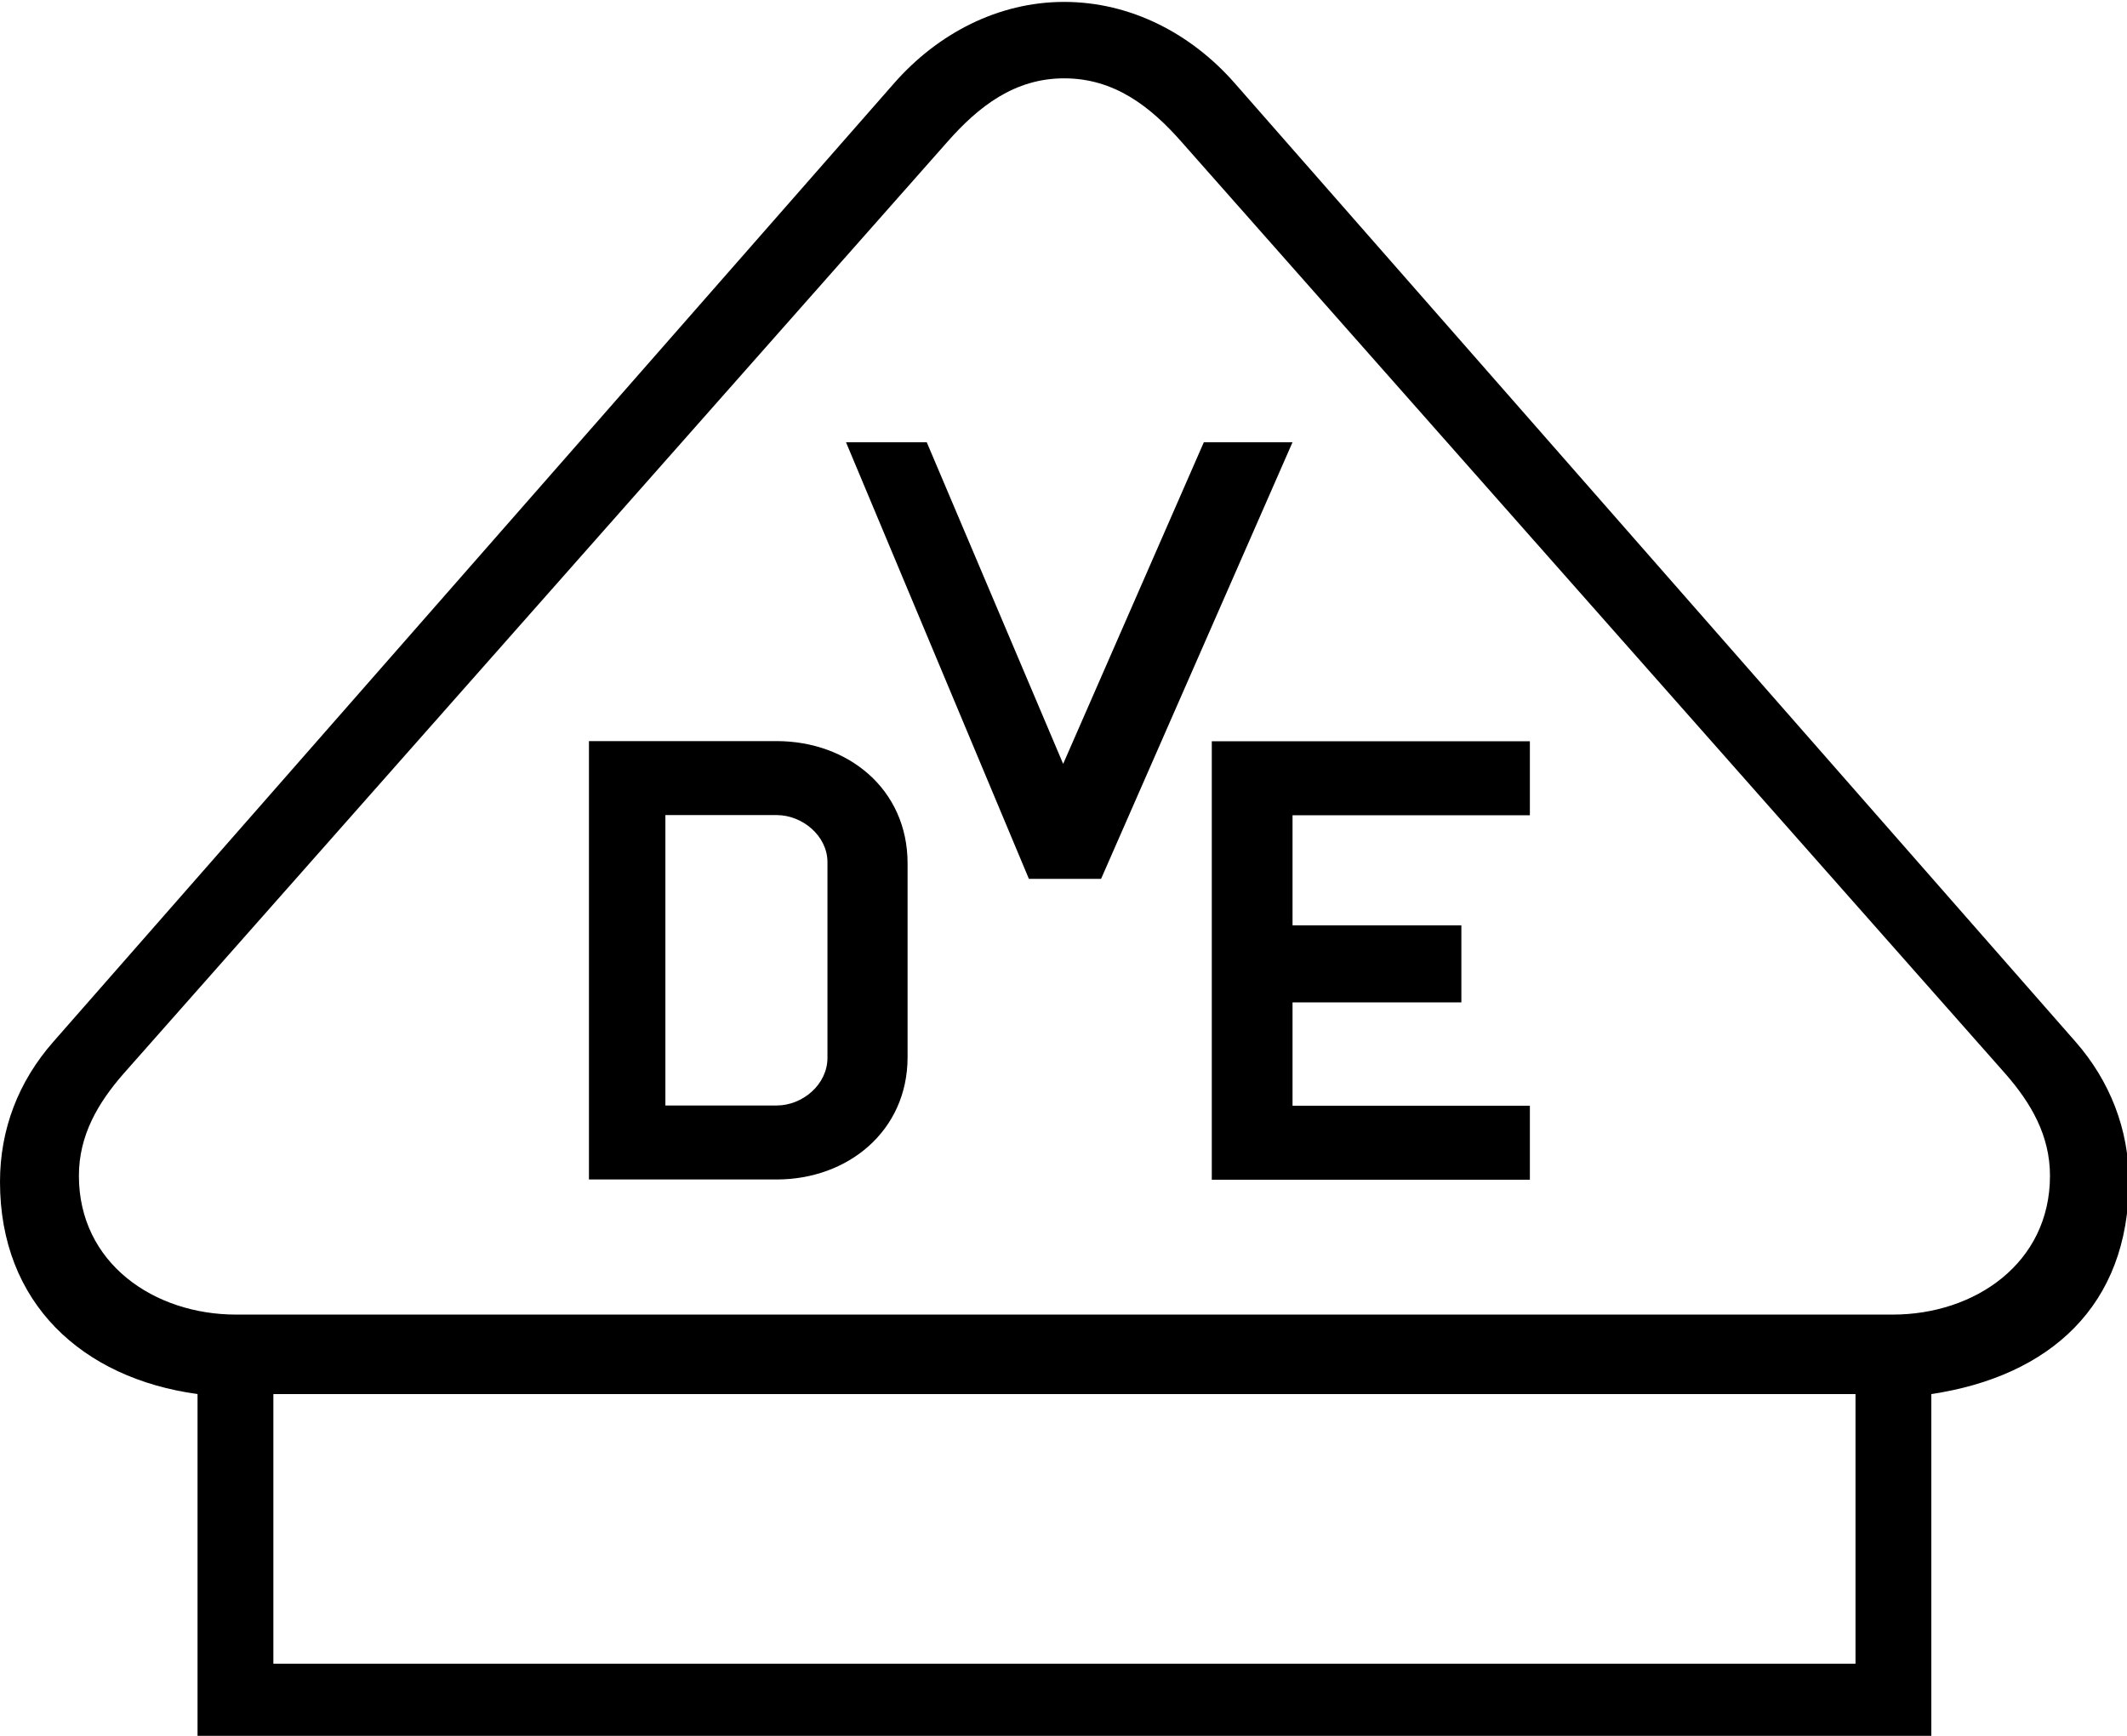 <?xml version="1.0" encoding="UTF-8" standalone="no"?>
<!-- Generator: Adobe Illustrator 17.0.1, SVG Export Plug-In . SVG Version: 6.00 Build 0)  -->

<svg
   xmlns:dc="http://purl.org/dc/elements/1.1/"
   xmlns:cc="http://creativecommons.org/ns#"
   xmlns:rdf="http://www.w3.org/1999/02/22-rdf-syntax-ns#"
   xmlns:svg="http://www.w3.org/2000/svg"
   xmlns="http://www.w3.org/2000/svg"
   xmlns:sodipodi="http://sodipodi.sourceforge.net/DTD/sodipodi-0.dtd"
   xmlns:inkscape="http://www.inkscape.org/namespaces/inkscape"
   version="1.1"
   id="Ebene_1"
   x="0px"
   y="0px"
   width="147"
   height="120"
   viewBox="0 0 147 120"
   enable-background="new 0 0 214.211 174.52"
   xml:space="preserve"
   sodipodi:docname="VDE mark.svg"
   inkscape:version="0.92.1 r15371"><title
     id="title4508">VDE mark</title><defs
     id="defs21" /><sodipodi:namedview
     pagecolor="#ffffff"
     bordercolor="#666666"
     borderopacity="1"
     objecttolerance="10"
     gridtolerance="10"
     guidetolerance="10"
     inkscape:pageopacity="0"
     inkscape:pageshadow="2"
     inkscape:window-width="640"
     inkscape:window-height="480"
     id="namedview19"
     showgrid="false"
     inkscape:zoom="7.5783863"
     inkscape:cx="100.91978"
     inkscape:cy="74.953248"
     inkscape:current-layer="Ebene_1"
     fit-margin-top="0"
     fit-margin-left="0"
     fit-margin-right="0"
     fit-margin-bottom="0" /><path
     style="fill:#000000;stroke-width:1"
     inkscape:connector-curvature="0"
     id="path12"
     d="M 13.652,120 V 96.373 C 5.664,95.274 0,90.076 0,81.706 0,78.072 1.268,74.775 3.677,72.027 L 61.793,5.754 c 3.001,-3.424 7.186,-5.622 11.751,-5.622 4.607,0 8.791,2.198 11.792,5.622 L 143.452,72.027 c 2.367,2.705 3.677,6.044 3.677,9.637 0,8.622 -5.495,13.483 -13.652,14.709 V 120 Z M 65.471,9.811 8.538,74.225 c -1.775,2.029 -3.085,4.269 -3.085,7.058 0,6.045 5.198,9.595 10.862,9.595 H 130.815 c 5.664,0 10.862,-3.55 10.862,-9.595 0,-2.789 -1.31,-5.029 -3.086,-7.058 L 81.659,9.811 c -2.155,-2.451 -4.649,-4.396 -8.115,-4.396 -3.424,0 -5.917,1.944 -8.073,4.396 M 18.893,115.012 H 128.237 V 96.373 H 18.893 Z"
     clip-path="none" /><polygon
     points="130.028,44.307 110.767,88.245 103.506,88.245 85.106,44.307 93.229,44.307 106.952,76.676 121.106,44.307 "
     id="polygon2"
     style="fill:#000000;stroke-width:1.456"
     transform="matrix(0.687,0,0,0.687,0,0.132)" /><path
     style="fill:#000000;stroke-width:1"
     inkscape:connector-curvature="0"
     id="path14"
     d="m 45.986,56.347 v 20.076 h 7.693 c 1.775,0 3.508,-1.438 3.508,-3.297 V 59.601 c 0,-1.817 -1.733,-3.254 -3.508,-3.254 z m -5.283,25.191 v -30.305 h 12.976 c 4.903,0 9.045,3.297 9.045,8.453 v 13.398 c 0,5.114 -4.142,8.454 -9.045,8.454 z"
     clip-path="url(#SVGID_2_)" /><polygon
     points="121.905,118.521 121.905,74.399 153.904,74.399 153.904,81.845 130.028,81.845 130.028,92.921 147.012,92.921 147.012,100.675 130.028,100.675 130.028,111.075 153.904,111.075 153.904,118.521 "
     id="polygon4"
     style="fill:#000000;stroke-width:1.456"
     transform="matrix(0.687,0,0,0.687,0,0.132)" /></svg>